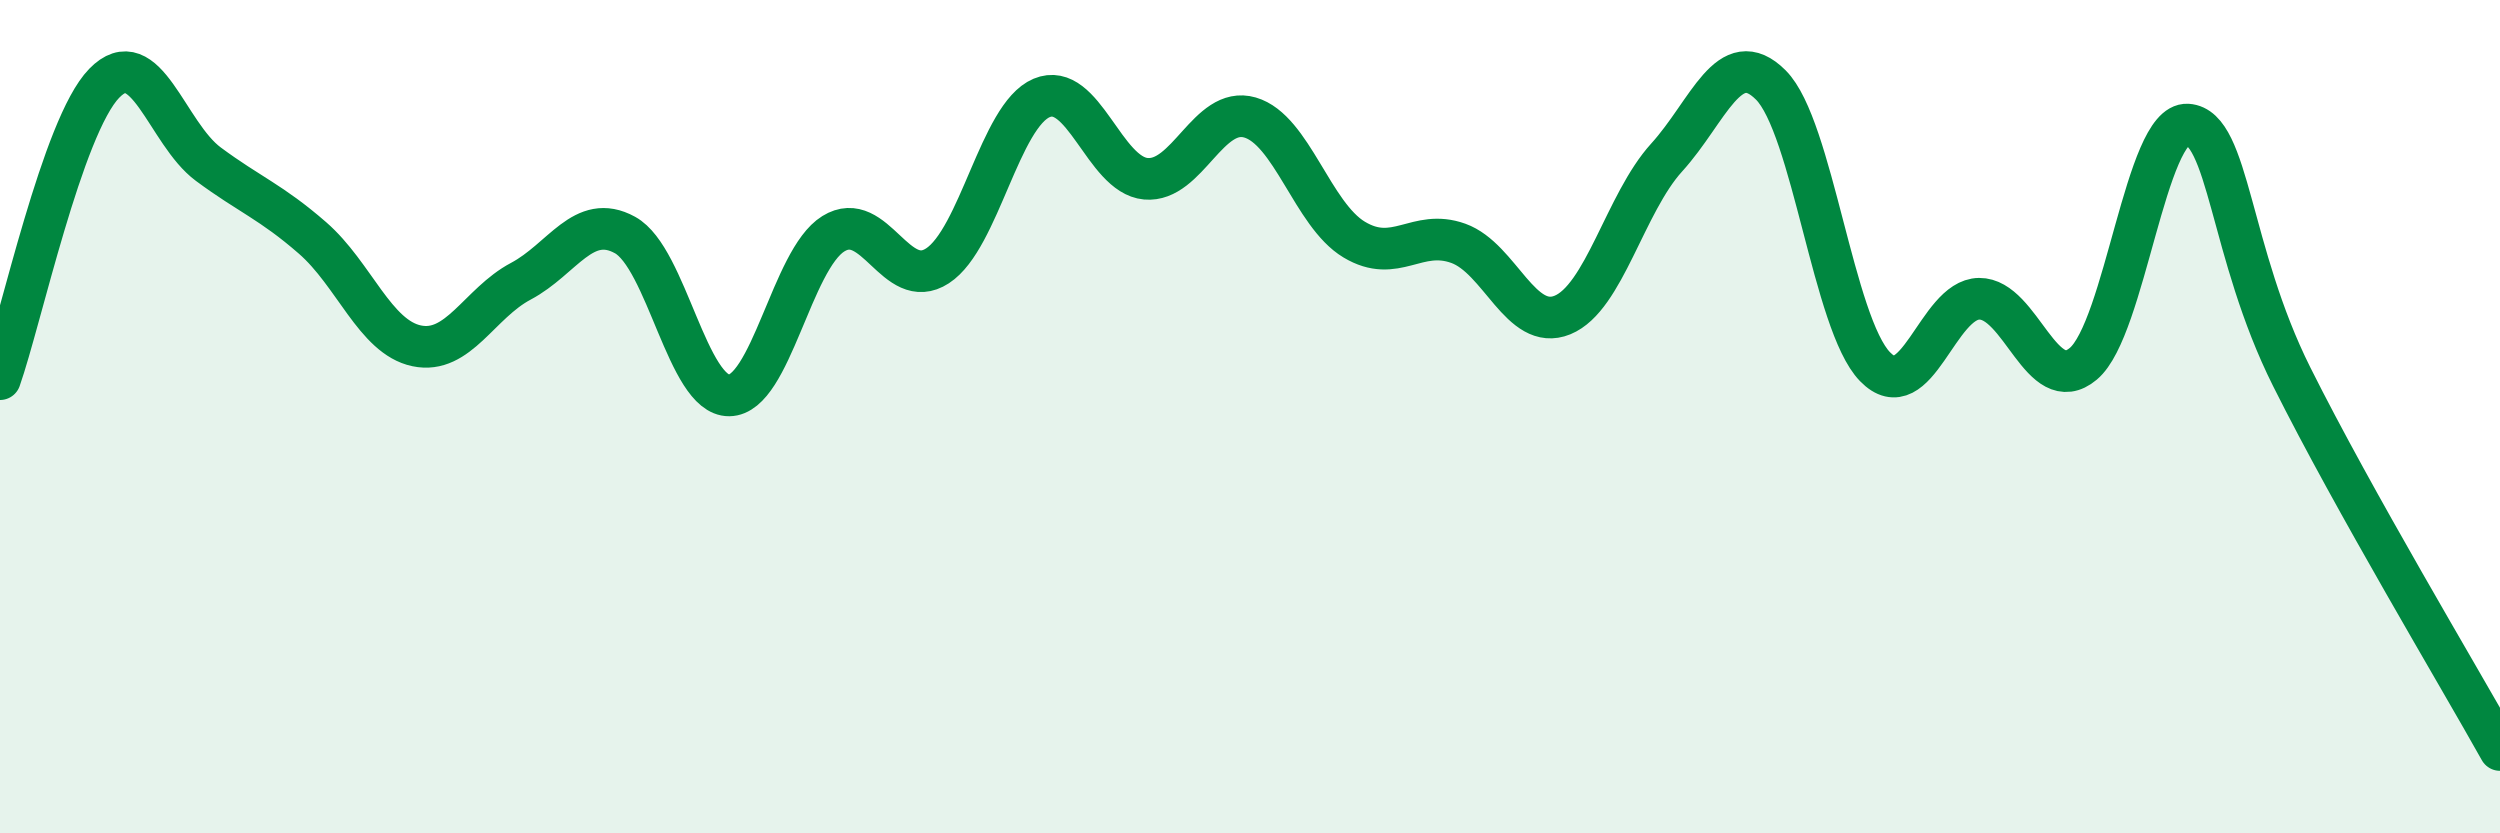 
    <svg width="60" height="20" viewBox="0 0 60 20" xmlns="http://www.w3.org/2000/svg">
      <path
        d="M 0,9.1 C 0.5,7.68 1.5,3.03 2.5,2 C 3.5,0.97 4,3.2 5,3.94 C 6,4.68 6.5,4.84 7.5,5.71 C 8.5,6.58 9,8.09 10,8.3 C 11,8.51 11.5,7.28 12.5,6.75 C 13.5,6.22 14,5.09 15,5.64 C 16,6.19 16.5,9.5 17.5,9.49 C 18.5,9.48 19,6.23 20,5.61 C 21,4.99 21.5,7.03 22.5,6.38 C 23.5,5.73 24,2.77 25,2.35 C 26,1.93 26.5,4.2 27.5,4.29 C 28.5,4.38 29,2.53 30,2.82 C 31,3.11 31.5,5.15 32.5,5.75 C 33.5,6.35 34,5.48 35,5.84 C 36,6.2 36.5,7.97 37.5,7.56 C 38.5,7.15 39,4.88 40,3.78 C 41,2.68 41.5,1.04 42.5,2.04 C 43.5,3.04 44,7.77 45,8.8 C 46,9.83 46.5,7.18 47.5,7.17 C 48.5,7.16 49,9.57 50,8.73 C 51,7.89 51.5,2.93 52.5,2.99 C 53.5,3.05 53.5,6.04 55,9.04 C 56.5,12.04 59,16.21 60,18L60 20L0 20Z"
        fill="#008740"
        opacity="0.1"
        stroke-linecap="round"
        stroke-linejoin="round"
      />
      <path
        d="M 0,9.1 C 0.5,7.68 1.5,3.03 2.5,2 C 3.5,0.97 4,3.2 5,3.94 C 6,4.68 6.5,4.84 7.5,5.71 C 8.5,6.58 9,8.09 10,8.3 C 11,8.51 11.5,7.28 12.5,6.75 C 13.5,6.22 14,5.09 15,5.64 C 16,6.19 16.5,9.5 17.5,9.49 C 18.5,9.48 19,6.23 20,5.61 C 21,4.99 21.5,7.03 22.5,6.38 C 23.5,5.73 24,2.77 25,2.35 C 26,1.93 26.5,4.2 27.5,4.29 C 28.5,4.38 29,2.53 30,2.82 C 31,3.11 31.5,5.15 32.5,5.75 C 33.5,6.35 34,5.48 35,5.84 C 36,6.2 36.5,7.97 37.5,7.56 C 38.5,7.15 39,4.88 40,3.78 C 41,2.68 41.5,1.04 42.5,2.04 C 43.5,3.04 44,7.77 45,8.8 C 46,9.83 46.5,7.18 47.5,7.17 C 48.5,7.16 49,9.57 50,8.73 C 51,7.89 51.5,2.93 52.5,2.99 C 53.5,3.05 53.5,6.04 55,9.04 C 56.5,12.04 59,16.21 60,18"
        stroke="#008740"
        stroke-width="1"
        fill="none"
        stroke-linecap="round"
        stroke-linejoin="round"
      />
    </svg>
  